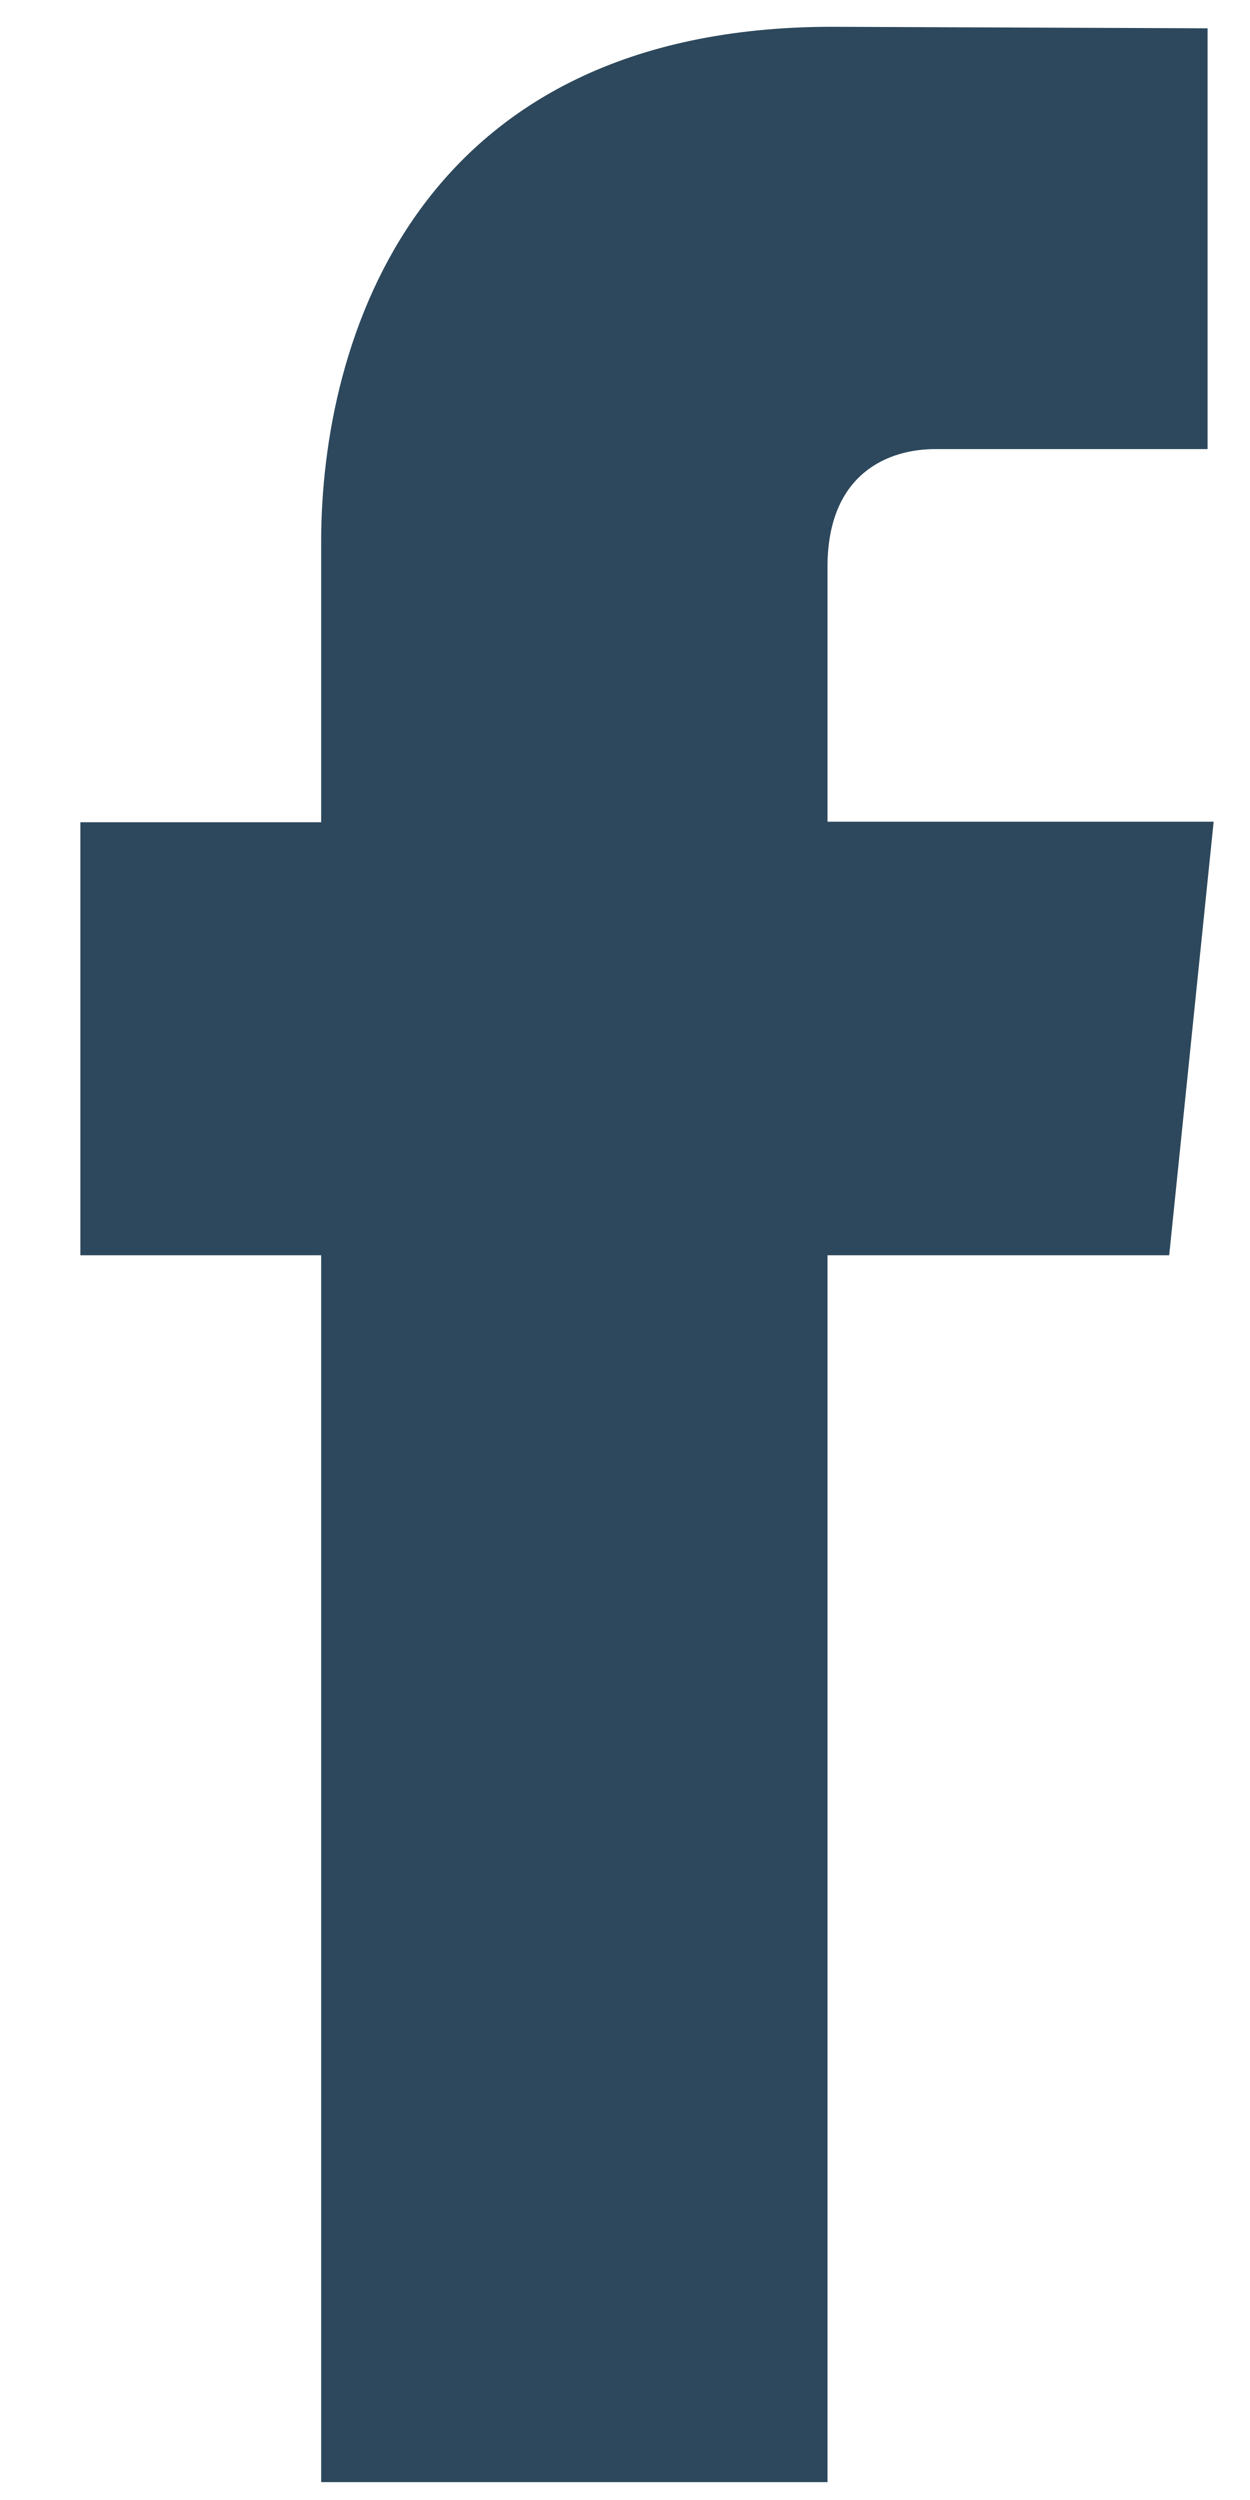 <svg width="14" height="28" viewBox="0 0 14 28" fill="none" xmlns="http://www.w3.org/2000/svg">
<path d="M13.593 9.203H9.268V6.351C9.268 5.281 9.974 5.03 10.472 5.03C10.969 5.03 13.525 5.03 13.525 5.03V0.317L9.324 0.3C4.66 0.3 3.597 3.812 3.597 6.066V9.209H0.9V14.059H3.597C3.597 20.292 3.597 27.8 3.597 27.8H9.268C9.268 27.8 9.268 20.218 9.268 14.059H13.095L13.593 9.203Z" fill="#2D485C"/>
</svg>
